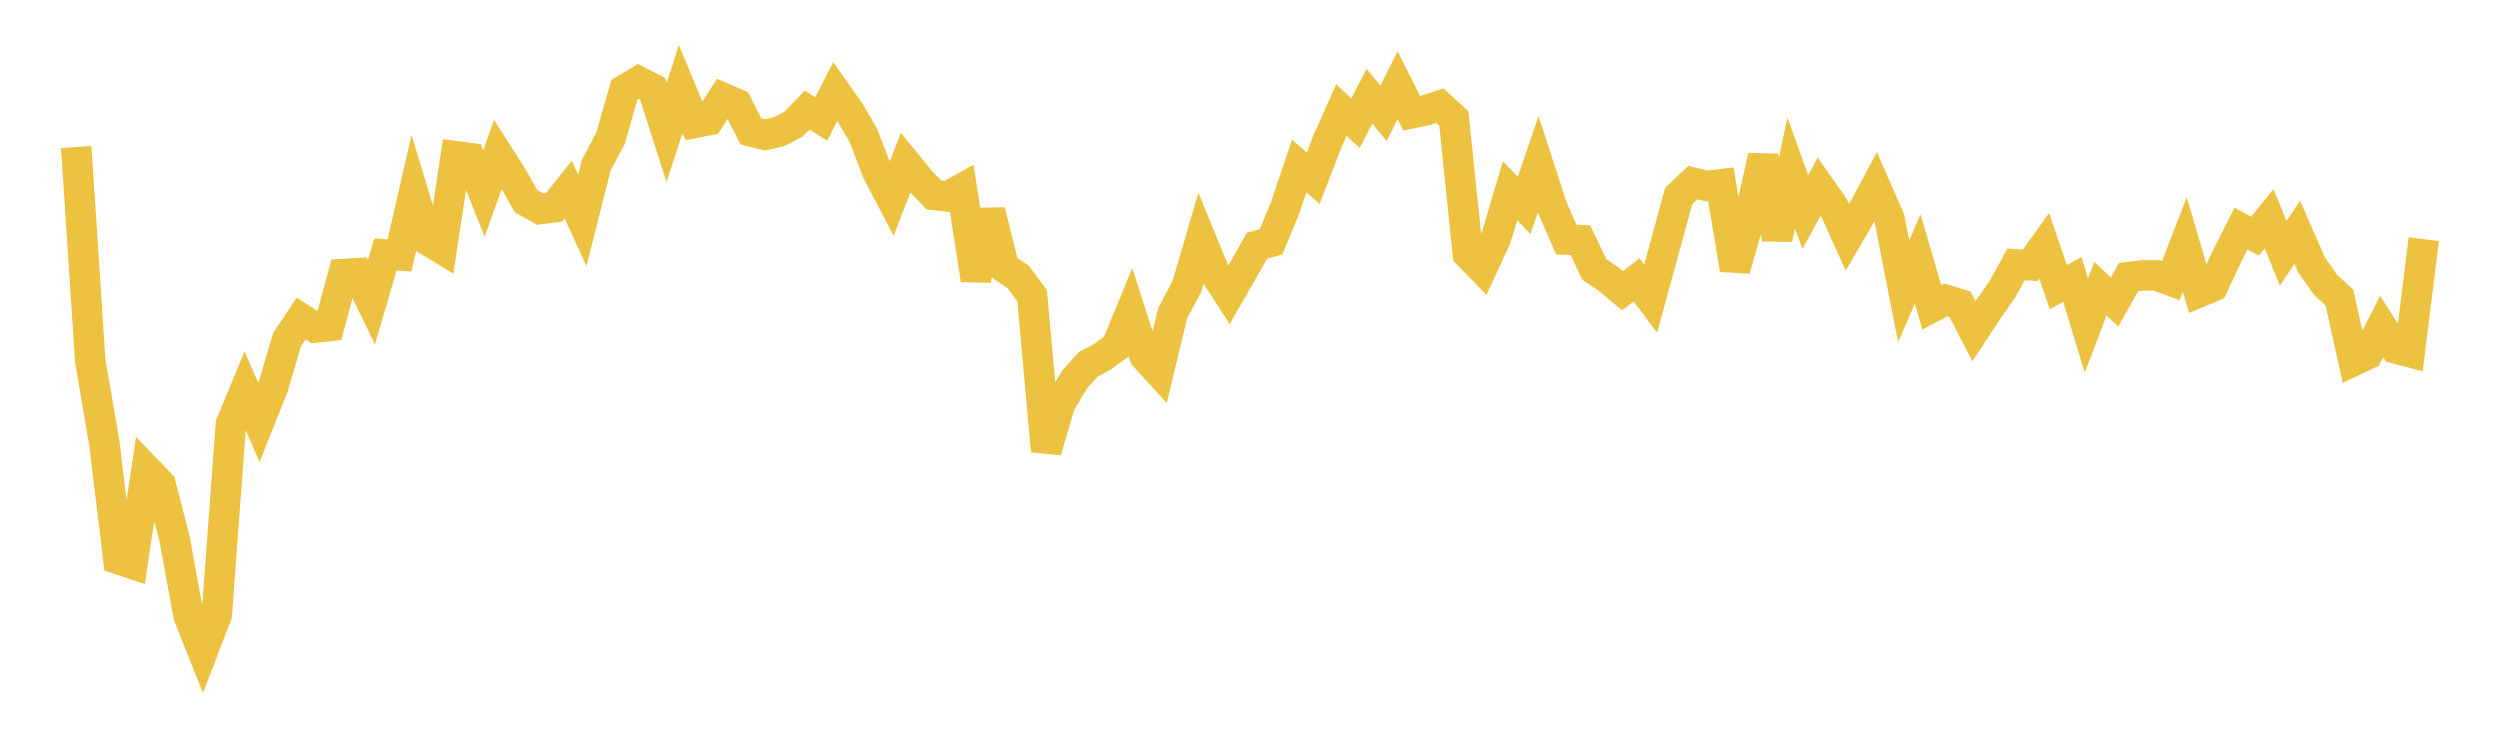 <svg width="164" height="48" xmlns="http://www.w3.org/2000/svg" xmlns:xlink="http://www.w3.org/1999/xlink"><path fill="none" stroke="rgb(237,194,64)" stroke-width="2" d="M5,9.643L5.922,23.684L6.844,29.072L7.766,36.686L8.689,36.992L9.611,30.817L10.533,31.778L11.455,35.358L12.377,40.408L13.299,42.722L14.222,40.32L15.144,27.836L16.066,25.603L16.988,27.715L17.91,25.412L18.832,22.277L19.754,20.896L20.677,21.486L21.599,21.386L22.521,17.977L23.443,17.924L24.365,19.827L25.287,16.693L26.21,16.755L27.132,12.734L28.054,15.762L28.976,16.322L29.898,10.247L30.82,10.366L31.743,12.701L32.665,10.126L33.587,11.568L34.509,13.198L35.431,13.715L36.353,13.596L37.275,12.443L38.198,14.461L39.12,10.817L40.042,9.096L40.964,5.887L41.886,5.338L42.808,5.812L43.731,8.69L44.653,5.84L45.575,8.057L46.497,7.877L47.419,6.421L48.341,6.819L49.263,8.618L50.186,8.849L51.108,8.638L52.03,8.165L52.952,7.224L53.874,7.804L54.796,6.003L55.719,7.31L56.641,8.89L57.563,11.287L58.485,13.053L59.407,10.673L60.329,11.804L61.251,12.788L62.174,12.891L63.096,12.376L64.018,18.358L64.94,13.829L65.862,17.536L66.784,18.163L67.707,19.394L68.629,29.587L69.551,26.468L70.473,24.924L71.395,23.896L72.317,23.401L73.24,22.729L74.162,20.491L75.084,23.358L76.006,24.371L76.928,20.537L77.85,18.812L78.772,15.663L79.695,17.91L80.617,19.342L81.539,17.739L82.461,16.122L83.383,15.862L84.305,13.631L85.228,10.894L86.15,11.689L87.072,9.288L87.994,7.217L88.916,8.078L89.838,6.318L90.76,7.433L91.683,5.593L92.605,7.429L93.527,7.238L94.449,6.929L95.371,7.775L96.293,16.659L97.216,17.605L98.138,15.616L99.06,12.512L99.982,13.473L100.904,10.776L101.826,13.616L102.749,15.719L103.671,15.749L104.593,17.68L105.515,18.301L106.437,19.076L107.359,18.36L108.281,19.589L109.204,16.217L110.126,12.855L111.048,11.981L111.97,12.202L112.892,12.09L113.814,17.68L114.737,14.452L115.659,10.239L116.581,15.669L117.503,11.349L118.425,13.912L119.347,12.229L120.269,13.536L121.192,15.577L122.114,13.996L123.036,12.268L123.958,14.381L124.88,19.109L125.802,16.992L126.725,20.159L127.647,19.67L128.569,19.951L129.491,21.727L130.413,20.32L131.335,19.008L132.257,17.344L133.18,17.407L134.102,16.129L135.024,18.834L135.946,18.325L136.868,21.362L137.79,18.939L138.713,19.819L139.635,18.176L140.557,18.064L141.479,18.063L142.401,18.413L143.323,16.039L144.246,19.177L145.168,18.794L146.09,16.815L147.012,14.992L147.934,15.491L148.856,14.348L149.778,16.617L150.701,15.238L151.623,17.352L152.545,18.666L153.467,19.528L154.389,23.673L155.311,23.238L156.234,21.418L157.156,22.86L158.078,23.101L159,15.688"></path></svg>